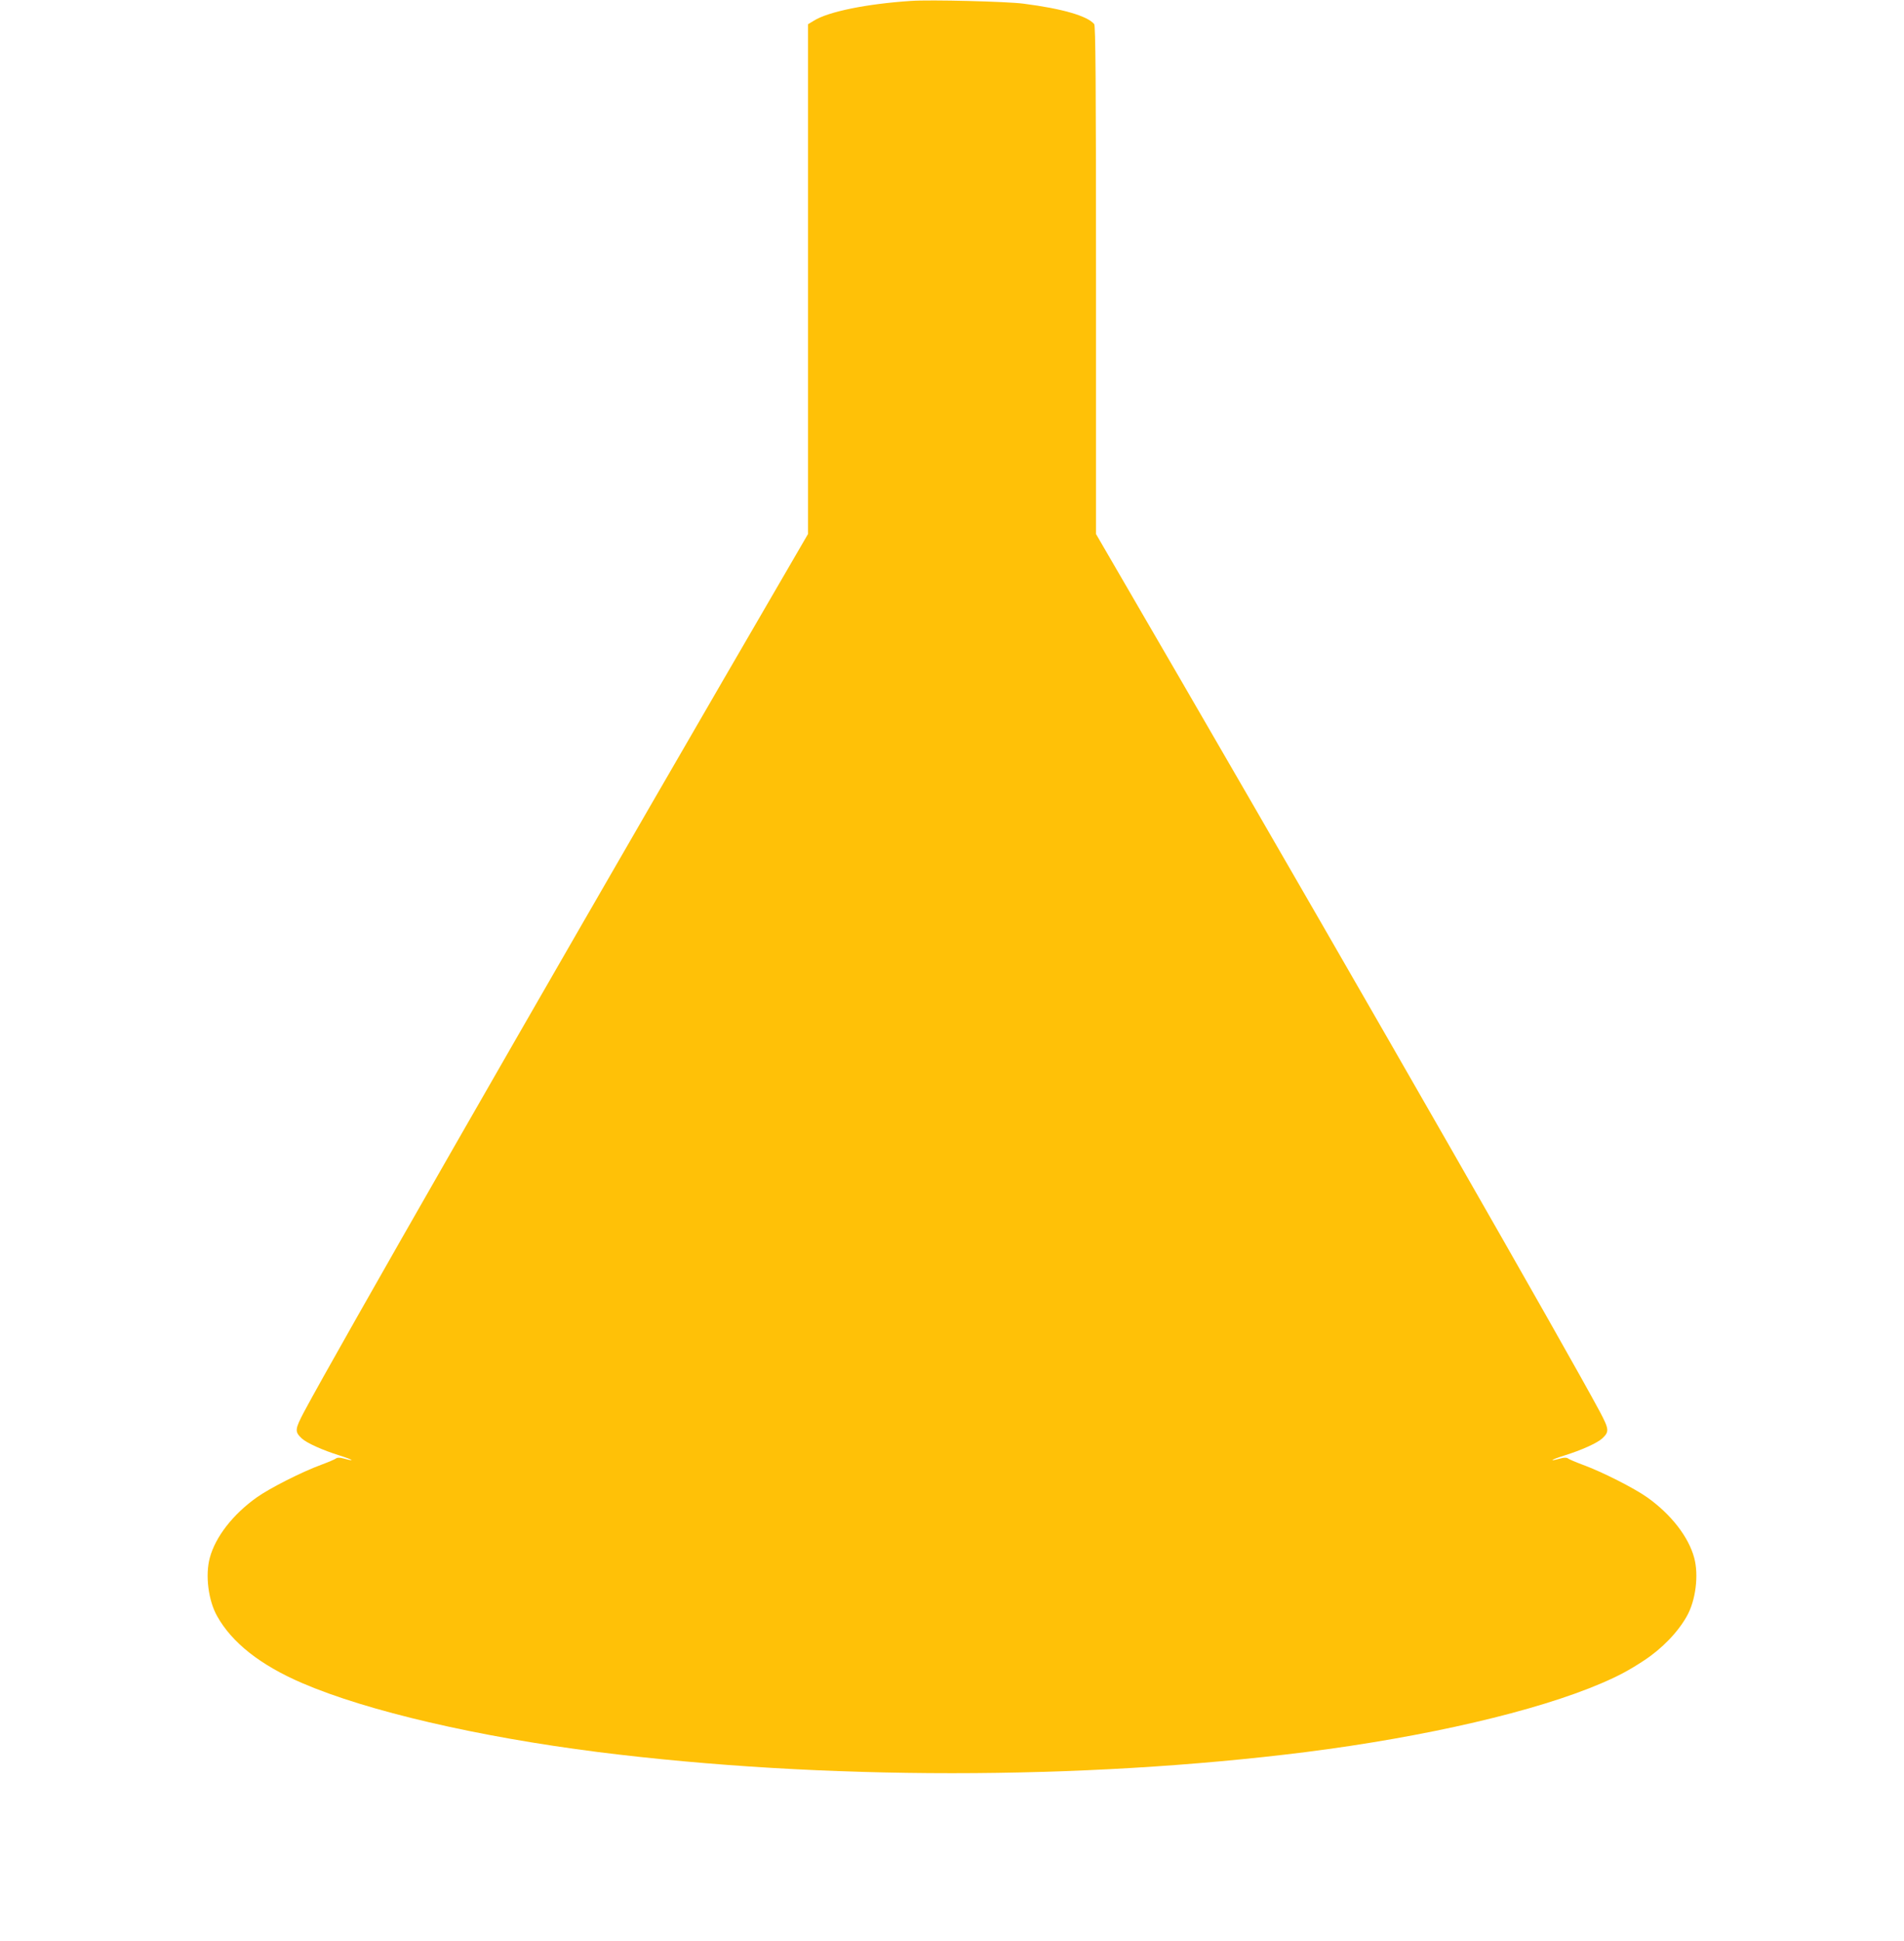 <?xml version="1.0" standalone="no"?>
<!DOCTYPE svg PUBLIC "-//W3C//DTD SVG 20010904//EN"
 "http://www.w3.org/TR/2001/REC-SVG-20010904/DTD/svg10.dtd">
<svg version="1.0" xmlns="http://www.w3.org/2000/svg"
 width="1256pt" height="1280pt" viewBox="0 0 1256 1280"
 preserveAspectRatio="xMidYMid meet">
<g transform="translate(0,1280) scale(0.1,-0.1)"
fill="#ffc107" stroke="none">
<path d="M6010 12794 c-291 -19 -548 -71 -642 -131 l-38 -23 0 -1681 0 -1681
-564 -971 c-1246 -2148 -2543 -4412 -2760 -4818 -61 -116 -63 -131 -15 -176
33 -30 136 -77 249 -112 89 -28 110 -43 27 -20 -26 7 -42 7 -51 0 -6 -5 -50
-24 -96 -41 -128 -47 -338 -153 -427 -216 -157 -112 -272 -260 -309 -398 -31
-114 -10 -281 48 -384 98 -176 286 -324 563 -443 428 -184 1155 -353 1950
-454 1479 -186 3191 -186 4670 0 795 101 1522 270 1950 454 112 48 183 86 280
150 119 78 224 187 283 293 58 103 79 270 48 384 -37 138 -152 286 -309 398
-89 63 -299 169 -427 216 -46 17 -90 36 -96 41 -9 7 -25 7 -51 0 -83 -23 -62
-8 27 20 113 35 216 82 249 112 48 45 46 60 -15 176 -219 409 -1507 2658
-2760 4818 l-564 971 0 1674 c0 1325 -3 1677 -12 1689 -45 54 -210 102 -468
135 -109 14 -612 27 -740 18z"/>
</g>
</svg>
